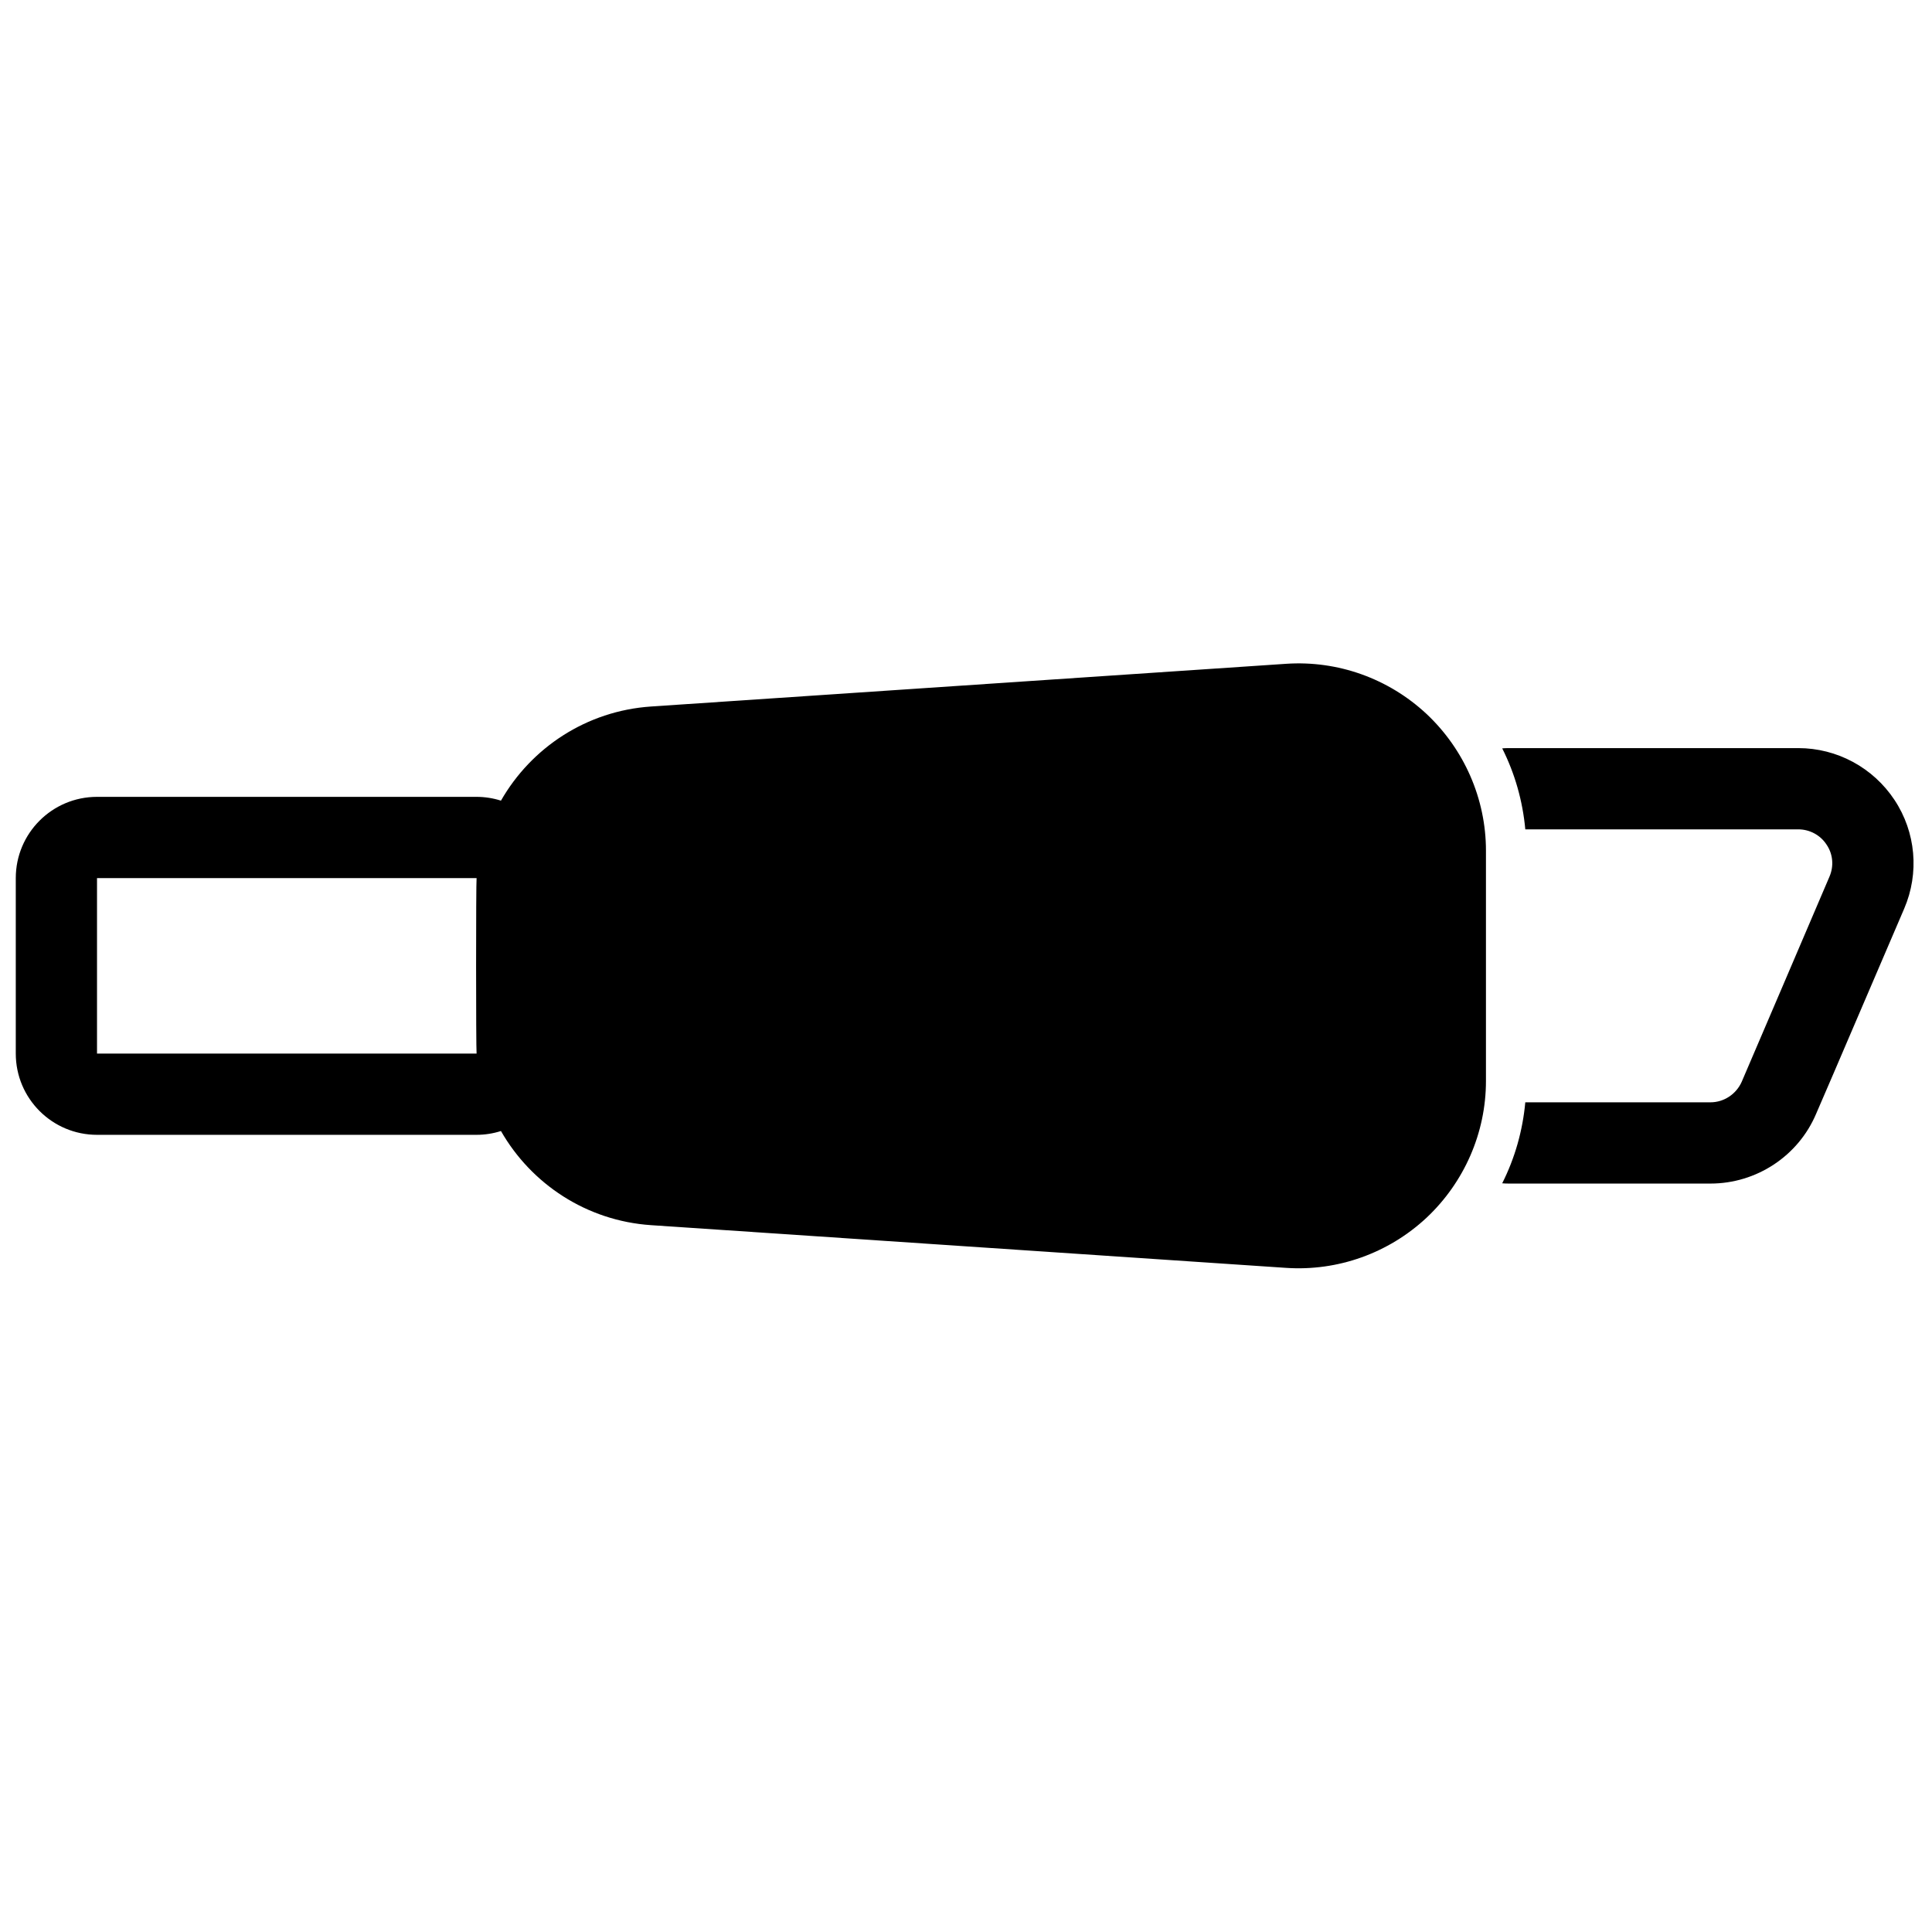 <?xml version="1.0" encoding="UTF-8"?>
<!-- Uploaded to: ICON Repo, www.iconrepo.com, Generator: ICON Repo Mixer Tools -->
<svg width="800px" height="800px" version="1.1" viewBox="144 144 512 512" xmlns="http://www.w3.org/2000/svg">
 <defs>
  <clipPath id="a">
   <path d="m148.09 319h503.81v162h-503.81z"/>
  </clipPath>
 </defs>
 <g clip-path="url(#a)">
  <path d="m276.76 356.18c8.012-14.012 22.652-23.797 39.789-24.949l168.28-11.316c13.691-0.922 27.129 3.883 37.203 13.273 9.992 9.375 15.762 22.5 15.762 36.246v61.043c0 13.746-5.769 26.871-15.762 36.25-10.074 9.387-23.512 14.191-37.203 13.27-44.266-2.981-126.34-8.492-168.28-11.316-17.137-1.152-31.777-10.938-39.789-24.949-2.066 0.664-4.305 1.008-6.457 1.008h-100.59c-11.887 0-21.531-9.637-21.531-21.531v-46.504c0-11.895 9.645-21.531 21.531-21.531h100.59c2.152 0 4.391 0.344 6.457 1.008zm265.34-13.855c0.52-0.043 1.121-0.07 1.723-0.07h76.734c10.25 0 19.809 5.148 25.492 13.719 5.684 8.562 6.633 19.395 2.582 28.824-6.887 15.969-18.344 42.891-23.336 54.359-4.738 11.223-15.848 18.5-27.992 18.5h-53.48c-0.602 0-1.203-0.023-1.723-0.07 3.359-6.664 5.426-13.941 6.117-21.461h49.086c3.531 0 6.805-2.144 8.27-5.449 4.91-11.473 16.449-38.387 23.254-54.359 1.203-2.781 0.945-5.969-0.777-8.492-1.637-2.523-4.477-4.039-7.492-4.039h-72.34c-0.691-7.519-2.758-14.797-6.117-21.461zm-271.8 34.379c-0.172 1.324-0.172 45.18 0 46.504h-100.59v-46.504z" fill-rule="evenodd"/>
 </g>
</svg>